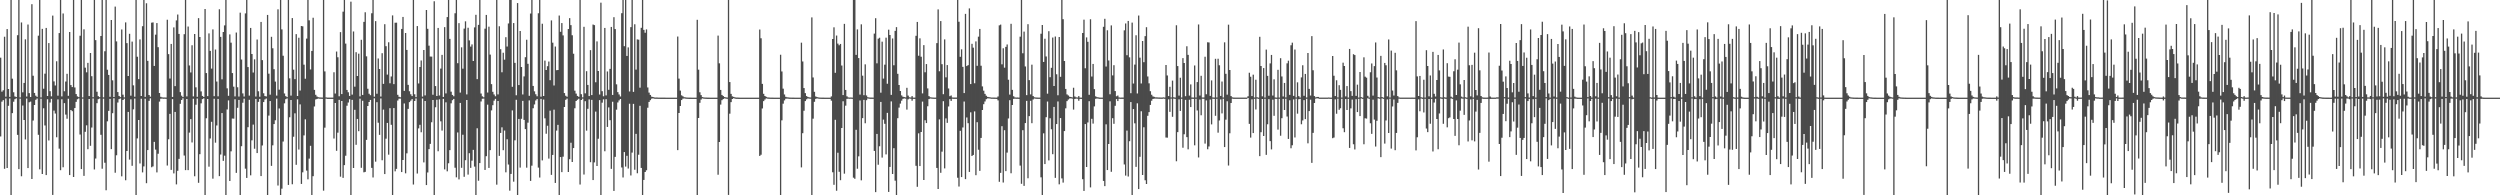 <?xml version="1.0" encoding="UTF-8"?>
<svg xmlns="http://www.w3.org/2000/svg" width="1920" height="150">
  <path d="M0 44.309h1v60.486H0zM1 70.423h1v7.652H1zM2 69.335h1v7.562H2zM3 28.191h1v101.445H3zM4 74.235h1v1.389H4zM5 22.313h1v106.726H5zM6 68.368h1v12.890H6zM7 74.371h1v1.265H7zM8 0.000h1v150.000H8zM9 60.408h1v26.497H9zM10 70.863h1v7.251H10zM11 74.074h1v2.100H11zM12 74.545h1v1.000H12zM13 27.010h1v76.590H13zM14 0.000h1v129.884H14zM15 74.780h1v1.000H15zM16 17.235h1v118.154H16zM17 70.891h1v10.137H17zM18 63.713h1v28.457H18zM19 30.198h1v76.925H19zM20 74.148h1v1.536H20zM21 18.846h1v110.204H21zM22 71.507h1v7.040H22zM23 74.473h1v3.554H23zM24 3.212h1v134.253H24zM25 58.168h1v34.389H25zM26 71.380h1v9.246H26zM27 73.485h1v3.185H27zM28 74.384h1v1.281H28zM29 27.381h1v76.139H29zM30 0.000h1v130.027H30zM31 74.820h1v1.000H31zM32 22.180h1v111.456H32zM33 68.125h1v15.032H33zM34 56.561h1v39.805H34zM35 21.476h1v112.953H35zM36 73.741h1v2.491H36zM37 33.078h1v74.822H37zM38 70.058h1v8.712H38zM39 73.967h1v1.939H39zM40 11.965h1v137.733H40zM41 62.503h1v22.430H41zM42 65.612h1v21.591H42zM43 47.063h1v58.332H43zM44 73.471h1v2.893H44zM45 25.405h1v88.768H45zM46 0.000h1v130.732H46zM47 74.017h1v2.209H47zM48 10.366h1v118.076H48zM49 70.093h1v9.127H49zM50 62.639h1v25.362H50zM51 56.661h1v34.523H51zM52 73.561h1v2.254H52zM53 24.552h1v109.888H53zM54 65.356h1v19.147H54zM55 66.844h1v18.541H55zM56 0.000h1v135.926H56zM57 67.150h1v15.820H57zM58 72.251h1v5.959H58zM59 74.027h1v2.194H59zM60 74.588h1v1.000H60zM61 27.426h1v75.912H61zM62 0.000h1v129.835H62zM63 74.792h1v1.000H63zM64 22.503h1v112.580H64zM65 51.983h1v49.218H65zM66 55.555h1v40.683H66zM67 48.283h1v66.295H67zM68 73.758h1v2.250H68zM69 40.707h1v71.288H69zM70 58.496h1v39.454H70zM71 74.637h1v1.000H71zM72 0.000h1v130.127H72zM73 30.824h1v90.939H73zM74 70.452h1v8.811H74zM75 73.866h1v2.330H75zM76 74.606h1v1.045H76zM77 27.643h1v75.888H77zM78 0.000h1v129.608H78zM79 74.753h1v1.000H79zM80 39.374h1v85.625H80zM81 0.000h1v146.102H81zM82 53.540h1v39.640H82zM83 57.573h1v27.569H83zM84 74.331h1v1.596H84zM85 15.362h1v99.168H85zM86 61.700h1v25.248H86zM87 74.492h1v1.000H87zM88 5.069h1v127.582H88zM89 31.818h1v87.448H89zM90 70.686h1v8.051H90zM91 73.668h1v2.459H91zM92 74.612h1v1.000H92zM93 22.608h1v112.816H93zM94 72.687h1v4.109H94zM95 74.779h1v1.000H95zM96 17.183h1v121.248H96zM97 33.128h1v82.837H97zM98 58.362h1v27.601H98zM99 25.978h1v96.573H99zM100 73.493h1v2.795H100zM101 31.970h1v95.381H101zM102 65.541h1v18.417H102zM103 74.304h1v1.386H103zM104 0.000h1v150.000H104zM105 43.551h1v62.727H105zM106 60.771h1v31.368H106zM107 30.244h1v95.281H107zM108 73.728h1v2.119H108zM109 20.131h1v112.267H109zM110 0.000h1v127.818H110zM111 74.383h1v1.467H111zM112 2.507h1v138.193H112zM113 46.767h1v68.464H113zM114 72.957h1v4.495H114zM115 74.240h1v1.298H115zM116 17.392h1v111.087H116zM117 17.181h1v110.636H117zM118 50.625h1v58.348H118zM119 26.646h1v88.236H119zM120 17.704h1v114.697H120zM121 36.247h1v81.837H121zM122 71.438h1v6.582H122zM123 74.324h1v1.489H123zM124 74.739h1v1.000H124zM125 74.865h1v1.000H125zM126 74.839h1v1.000H126zM127 74.906h1v1.000H127zM128 15.136h1v111.994H128zM129 41.570h1v65.411H129zM130 60.298h1v27.165H130zM131 33.718h1v96.761H131zM132 74.427h1v1.720H132zM133 21.036h1v112.156H133zM134 66.170h1v19.771H134zM135 15.678h1v125.943H135zM136 11.156h1v120.006H136zM137 26.051h1v95.972H137zM138 70.766h1v8.939H138zM139 73.494h1v3.328H139zM140 74.524h1v1.000H140zM141 26.276h1v93.192H141zM142 0.000h1v130.659H142zM143 74.018h1v2.035H143zM144 20.373h1v110.308H144zM145 50.301h1v51.518H145zM146 55.660h1v35.835H146zM147 34.759h1v74.679H147zM148 74.033h1v1.817H148zM149 26.113h1v109.236H149zM150 67.070h1v13.372H150zM151 74.353h1v1.333H151zM152 13.915h1v126.466H152zM153 28.405h1v90.045H153zM154 70.180h1v9.169H154zM155 73.698h1v2.445H155zM156 74.429h1v1.091H156zM157 6.893h1v143.107H157zM158 56.104h1v34.747H158zM159 73.841h1v2.200H159zM160 25.646h1v102.351H160zM161 39.082h1v67.256H161zM162 52.707h1v40.839H162zM163 22.593h1v114.625H163zM164 73.856h1v1.985H164zM165 38.035h1v71.515H165zM166 62.626h1v33.714H166zM167 74.001h1v1.976H167zM168 7.128h1v128.161H168zM169 28.334h1v90.344H169zM170 60.914h1v25.945H170zM171 24.565h1v98.995H171zM172 19.482h1v100.053H172zM173 0.000h1v150.000H173zM174 67.828h1v16.247H174zM175 73.597h1v3.506H175zM176 26.438h1v112.592H176zM177 32.793h1v83.446H177zM178 56.126h1v34.881H178zM179 66.558h1v24.586H179zM180 74.037h1v2.176H180zM181 24.979h1v107.774H181zM182 67.013h1v15.782H182zM183 74.140h1v2.601H183zM184 9.744h1v140.256H184zM185 45.747h1v66.531H185zM186 71.747h1v7.149H186zM187 74.163h1v1.616H187zM188 10.272h1v119.272H188zM189 0.000h1v136.671H189zM190 51.521h1v46.147H190zM191 73.447h1v3.181H191zM192 21.462h1v113.188H192zM193 41.449h1v66.335H193zM194 55.709h1v39.987H194zM195 45.585h1v68.649H195zM196 74.160h1v1.813H196zM197 30.381h1v87.150H197zM198 70.096h1v8.157H198zM199 74.317h1v1.662H199zM200 16.835h1v118.389H200zM201 46.186h1v65.555H201zM202 71.607h1v6.770H202zM203 73.756h1v2.652H203zM204 74.109h1v1.553H204zM205 11.475h1v138.525H205zM206 56.578h1v32.229H206zM207 72.689h1v4.934H207zM208 28.257h1v99.143H208zM209 37.043h1v74.578H209zM210 53.143h1v42.159H210zM211 62.695h1v29.666H211zM212 73.437h1v2.294H212zM213 7.184h1v135.301H213zM214 68.850h1v14.468H214zM215 0.000h1v150.000H215zM216 22.594h1v122.326H216zM217 42.791h1v65.932H217zM218 71.766h1v7.580H218zM219 73.851h1v2.351H219zM220 74.595h1v1.000H220zM221 0.000h1v142.006H221zM222 60.149h1v29.914H222zM223 73.429h1v3.367H223zM224 13.880h1v127.658H224zM225 53.493h1v51.503H225zM226 60.790h1v26.254H226zM227 26.199h1v100.385H227zM228 73.707h1v2.588H228zM229 28.982h1v85.840H229zM230 69.555h1v10.602H230zM231 19.953h1v121.301H231zM232 20.209h1v112.134H232zM233 49.659h1v54.326H233zM234 60.446h1v31.178H234zM235 29.624h1v101.410H235zM236 0.000h1v137.712H236zM237 15.629h1v106.160H237zM238 53.337h1v58.638H238zM239 39.109h1v110.891H239zM240 13.620h1v121.677H240zM241 69.043h1v12.711H241zM242 72.807h1v3.562H242zM243 74.112h1v1.891H243zM244 74.666h1v1.000H244zM245 74.805h1v1.000H245zM246 74.870h1v1.000H246zM247 74.911h1v1.000H247zM248 0.000h1v146.442H248zM249 54.826h1v43.225H249zM250 74.795h1v1.000H250zM251 74.969h1v1.000H251zM252 74.980h1v1.000H252zM253 74.974h1v1.000H253zM254 74.973h1v1.000H254zM255 74.975h1v1.000H255zM256 55.513h1v50.863H256zM257 71.848h1v7.256H257zM258 39.580h1v76.235H258zM259 43.967h1v57.905H259zM260 73.940h1v2.768H260zM261 24.694h1v110.987H261zM262 72.246h1v5.335H262zM263 8.965h1v127.625H263zM264 0.000h1v126.843H264zM265 33.511h1v86.108H265zM266 69.052h1v12.163H266zM267 70.876h1v7.860H267zM268 73.661h1v2.548H268zM269 1.303h1v148.697H269zM270 72.664h1v4.059H270zM271 24.189h1v104.848H271zM272 66.576h1v17.740H272zM273 40.066h1v71.154H273zM274 58.364h1v32.952H274zM275 41.200h1v59.555H275zM276 74.037h1v1.748H276zM277 30.546h1v98.335H277zM278 72.910h1v4.449H278zM279 16.808h1v115.535H279zM280 9.425h1v122.564H280zM281 43.251h1v64.153H281zM282 68.168h1v13.263H282zM283 71.980h1v6.339H283zM284 73.130h1v3.643H284zM285 10.206h1v118.732H285zM286 0.000h1v136.285H286zM287 74.221h1v1.285H287zM288 16.211h1v107.959H288zM289 71.988h1v6.493H289zM290 44.882h1v49.393H290zM291 52.985h1v50.599H291zM292 74.125h1v1.517H292zM293 40.881h1v82.179H293zM294 64.420h1v19.736H294zM295 18.595h1v115.088H295zM296 35.493h1v70.995H296zM297 57.310h1v37.122H297zM298 32.474h1v86.294H298zM299 63.943h1v19.170H299zM300 58.739h1v37.113H300zM301 11.822h1v138.178H301zM302 64.598h1v18.420H302zM303 17.477h1v114.081H303zM304 17.410h1v112.281H304zM305 72.803h1v4.394H305zM306 74.331h1v1.440H306zM307 74.721h1v1.000H307zM308 22.233h1v109.904H308zM309 12.992h1v109.872H309zM310 69.790h1v9.675H310zM311 25.345h1v107.788H311zM312 38.359h1v79.389H312zM313 65.160h1v18.447H313zM314 70.107h1v8.327H314zM315 72.403h1v4.891H315zM316 73.799h1v2.345H316zM317 0.000h1v141.702H317zM318 72.409h1v5.158H318zM319 74.618h1v1.000H319zM320 20.018h1v113.278H320zM321 64.106h1v34.512H321zM322 51.441h1v44.425H322zM323 46.413h1v55.163H323zM324 74.175h1v1.427H324zM325 38.383h1v86.345H325zM326 73.287h1v4.305H326zM327 7.669h1v134.452H327zM328 22.097h1v110.334H328zM329 35.054h1v79.477H329zM330 43.413h1v67.100H330zM331 43.448h1v50.461H331zM332 72.753h1v4.047H332zM333 0.949h1v149.051H333zM334 66.103h1v16.278H334zM335 73.734h1v2.839H335zM336 21.439h1v94.720H336zM337 73.326h1v2.964H337zM338 52.674h1v40.521H338zM339 42.145h1v58.149H339zM340 74.463h1v1.491H340zM341 20.829h1v109.288H341zM342 71.740h1v6.861H342zM343 13.129h1v118.463H343zM344 0.000h1v125.370H344zM345 29.850h1v85.447H345zM346 70.421h1v8.926H346zM347 72.907h1v4.026H347zM348 73.950h1v2.031H348zM349 10.173h1v118.632H349zM350 0.000h1v136.212H350zM351 48.557h1v53.198H351zM352 17.785h1v120.005H352zM353 71.117h1v7.952H353zM354 36.359h1v92.522H354zM355 52.762h1v50.737H355zM356 21.961h1v113.798H356zM357 16.386h1v106.649H357zM358 72.473h1v4.309H358zM359 21.305h1v112.789H359zM360 31.035h1v86.622H360zM361 35.778h1v93.145H361zM362 34.118h1v89.275H362zM363 46.851h1v68.231H363zM364 21.058h1v106.890H364zM365 11.354h1v138.646H365zM366 60.774h1v37.714H366zM367 19.107h1v119.700H367zM368 0.000h1v125.223H368zM369 71.843h1v6.099H369zM370 73.975h1v1.836H370zM371 74.701h1v1.000H371zM372 22.017h1v108.513H372zM373 11.454h1v108.497H373zM374 71.039h1v9.340H374zM375 20.472h1v108.524H375zM376 41.956h1v73.324H376zM377 64.634h1v20.153H377zM378 70.493h1v10.306H378zM379 72.570h1v4.748H379zM380 73.941h1v1.988H380zM381 0.000h1v141.841H381zM382 72.486h1v5.093H382zM383 20.187h1v99.505H383zM384 37.777h1v64.332H384zM385 55.509h1v42.265H385zM386 40.512h1v74.816H386zM387 45.821h1v54.433H387zM388 28.574h1v103.753H388zM389 35.715h1v71.261H389zM390 18.038h1v108.307H390zM391 0.000h1v146.458H391zM392 0.000h1v133.590H392zM393 66.670h1v18.118H393zM394 17.714h1v121.786H394zM395 48.270h1v59.523H395zM396 73.147h1v3.496H396zM397 2.367h1v147.633H397zM398 65.326h1v26.017H398zM399 23.797h1v104.943H399zM400 51.479h1v39.753H400zM401 72.539h1v4.945H401zM402 58.672h1v33.422H402zM403 43.931h1v55.252H403zM404 30.498h1v98.294H404zM405 49.001h1v45.185H405zM406 73.582h1v3.502H406zM407 10.399h1v128.533H407zM408 0.000h1v127.256H408zM409 66.005h1v17.134H409zM410 70.137h1v10.098H410zM411 72.419h1v4.753H411zM412 73.924h1v2.144H412zM413 10.170h1v118.568H413zM414 0.000h1v136.326H414zM415 74.227h1v1.680H415zM416 18.211h1v104.960H416zM417 73.741h1v2.692H417zM418 46.533h1v44.353H418zM419 53.744h1v48.973H419zM420 50.834h1v45.728H420zM421 47.280h1v74.517H421zM422 61.598h1v23.385H422zM423 15.674h1v118.624H423zM424 32.753h1v86.260H424zM425 65.630h1v18.577H425zM426 35.736h1v104.741H426zM427 53.938h1v46.388H427zM428 53.780h1v42.123H428zM429 11.911h1v138.089H429zM430 24.444h1v96.195H430zM431 17.711h1v114.483H431zM432 27.198h1v93.107H432zM433 71.460h1v10.700H433zM434 73.525h1v3.098H434zM435 74.301h1v1.418H435zM436 22.278h1v109.824H436zM437 13.919h1v108.347H437zM438 19.321h1v90.289H438zM439 27.107h1v97.285H439zM440 41.251h1v72.454H440zM441 69.613h1v13.527H441zM442 71.905h1v5.642H442zM443 73.688h1v2.938H443zM444 74.363h1v1.474H444zM445 0.000h1v141.705H445zM446 72.329h1v4.485H446zM447 74.758h1v1.000H447zM448 20.596h1v113.461H448zM449 71.680h1v6.040H449zM450 54.695h1v45.632H450zM451 65.244h1v18.330H451zM452 73.794h1v2.524H452zM453 38.511h1v86.066H453zM454 73.003h1v3.720H454zM455 18.817h1v119.469H455zM456 19.301h1v105.424H456zM457 63.159h1v22.543H457zM458 31.798h1v95.671H458zM459 54.537h1v52.001H459zM460 72.580h1v4.331H460zM461 2.035h1v147.965H461zM462 70.043h1v8.793H462zM463 73.910h1v2.382H463zM464 21.476h1v94.702H464zM465 73.277h1v2.918H465zM466 54.862h1v42.599H466zM467 68.970h1v13.522H467zM468 52.865h1v39.432H468zM469 20.670h1v109.025H469zM470 72.928h1v5.213H470zM471 13.212h1v133.437H471zM472 22.317h1v98.148H472zM473 64.791h1v19.440H473zM474 70.782h1v7.912H474zM475 72.566h1v4.544H475zM476 74.071h1v1.958H476zM477 10.146h1v118.447H477zM478 0.000h1v136.286H478zM479 35.472h1v81.300H479zM480 0.000h1v127.925H480zM481 42.934h1v76.729H481zM482 36.409h1v93.002H482zM483 70.269h1v9.378H483zM484 20.820h1v113.927H484zM485 0.000h1v117.207H485zM486 70.571h1v9.177H486zM487 18.613h1v111.747H487zM488 53.453h1v49.345H488zM489 30.261h1v102.790H489zM490 30.466h1v88.376H490zM491 67.334h1v13.937H491zM492 21.372h1v107.585H492zM493 0.000h1v149.807H493zM494 22.915h1v115.262H494zM495 25.164h1v106.930H495zM496 22.599h1v108.185H496zM497 67.194h1v15.534H497zM498 71.108h1v7.184H498zM499 72.909h1v4.053H499zM500 74.258h1v1.519H500zM501 74.515h1v1.000H501zM502 74.814h1v1.000H502zM503 74.884h1v1.000H503zM504 74.867h1v1.000H504zM505 74.936h1v1.000H505zM506 74.951h1v1.000H506zM507 74.971h1v1.000H507zM508 74.973h1v1.000H508zM509 74.977h1v1.000H509zM510 74.980h1v1.000H510zM511 74.985h1v1.000H511zM512 74.987h1v1.000H512zM513 74.990h1v1.000H513zM514 74.994h1v1.000H514zM515 74.995h1v1.000H515zM516 74.994h1v1.000H516zM517 74.997h1v1.000H517zM518 74.996h1v1.000H518zM519 74.999h1v1.000H519zM520 28.050h1v87.253H520zM521 60.343h1v26.422H521zM522 69.562h1v11.822H522zM523 73.197h1v3.655H523zM524 73.946h1v1.812H524zM525 74.633h1v1.000H525zM526 74.770h1v1.000H526zM527 74.904h1v1.000H527zM528 74.939h1v1.000H528zM529 74.963h1v1.000H529zM530 74.981h1v1.000H530zM531 74.986h1v1.000H531zM532 74.993h1v1.000H532zM533 74.992h1v1.000H533zM534 74.998h1v1.000H534zM535 15.213h1v134.787H535zM536 53.508h1v37.103H536zM537 70.881h1v8.084H537zM538 73.062h1v3.370H538zM539 74.549h1v1.000H539zM540 74.778h1v1.000H540zM541 74.895h1v1.000H541zM542 74.930h1v1.000H542zM543 74.971h1v1.000H543zM544 74.981h1v1.000H544zM545 74.993h1v1.000H545zM546 74.993h1v1.000H546zM547 74.993h1v1.000H547zM548 74.999h1v1.000H548zM549 74.999h1v1.000H549zM550 74.999h1v1.000H550zM551 27.335h1v106.848H551zM552 48.631h1v60.420H552zM553 69.049h1v11.290H553zM554 72.917h1v4.021H554zM555 73.789h1v2.277H555zM556 74.556h1v1.000H556zM557 74.731h1v1.000H557zM558 74.905h1v1.000H558zM559 0.000h1v149.686H559zM560 63.020h1v24.273H560zM561 72.077h1v6.362H561zM562 73.970h1v2.070H562zM563 74.415h1v1.000H563zM564 74.770h1v1.000H564zM565 74.910h1v1.000H565zM566 74.927h1v1.000H566zM567 74.963h1v1.000H567zM568 74.986h1v1.000H568zM569 74.987h1v1.000H569zM570 74.993h1v1.000H570zM571 74.992h1v1.000H571zM572 74.998h1v1.000H572zM573 74.999h1v1.000H573zM574 74.999h1v1.000H574zM575 74.999h1v1.000H575zM576 74.999h1v1.000H576zM577 74.998h1v1.000H577zM578 74.999h1v1.000H578zM579 74.999h1v1.000H579zM580 74.999h1v1.000H580zM581 74.999h1v1.000H581zM582 75.000h1v1.000H582zM583 22.696h1v97.055H583zM584 29.400h1v89.459H584zM585 64.387h1v18.891H585zM586 72.025h1v5.629H586zM587 73.740h1v2.719H587zM588 74.368h1v1.179H588zM589 74.783h1v1.000H589zM590 74.877h1v1.000H590zM591 74.934h1v1.000H591zM592 74.956h1v1.000H592zM593 74.979h1v1.000H593zM594 74.986h1v1.000H594zM595 74.992h1v1.000H595zM596 74.992h1v1.000H596zM597 74.992h1v1.000H597zM598 74.999h1v1.000H598zM599 42.026h1v107.954H599zM600 54.878h1v37.513H600zM601 68.106h1v11.529H601zM602 72.524h1v4.605H602zM603 74.329h1v1.481H603zM604 74.708h1v1.000H604zM605 74.807h1v1.000H605zM606 74.925h1v1.000H606zM607 74.952h1v1.000H607zM608 74.978h1v1.000H608zM609 74.981h1v1.000H609zM610 74.986h1v1.000H610zM611 74.992h1v1.000H611zM612 74.998h1v1.000H612zM613 74.998h1v1.000H613zM614 74.998h1v1.000H614zM615 32.778h1v95.792H615zM616 47.200h1v55.081H616zM617 67.643h1v17.393H617zM618 71.534h1v6.105H618zM619 73.773h1v2.516H619zM620 74.436h1v1.136H620zM621 74.765h1v1.000H621zM622 74.849h1v1.000H622zM623 13.359h1v136.641H623zM624 59.486h1v31.661H624zM625 70.478h1v7.728H625zM626 74.091h1v1.819H626zM627 74.561h1v1.000H627zM628 74.777h1v1.000H628zM629 74.884h1v1.000H629zM630 74.942h1v1.000H630zM631 74.974h1v1.000H631zM632 74.980h1v1.000H632zM633 74.992h1v1.000H633zM634 74.992h1v1.000H634zM635 74.998h1v1.000H635zM636 74.998h1v1.000H636zM637 74.999h1v1.000H637zM638 74.025h1v3.305H638zM639 29.950h1v102.327H639zM640 20.993h1v120.909H640zM641 55.909h1v36.090H641zM642 27.313h1v119.196H642zM643 33.467h1v83.854H643zM644 34.778h1v97.169H644zM645 33.733h1v104.663H645zM646 50.336h1v47.974H646zM647 72.991h1v4.773H647zM648 18.325h1v115.037H648zM649 69.071h1v12.078H649zM650 73.991h1v1.929H650zM651 74.789h1v1.000H651zM652 74.882h1v1.000H652zM653 74.847h1v1.000H653zM654 74.938h1v1.000H654zM655 0.000h1v136.447H655zM656 0.000h1v137.341H656zM657 42.119h1v57.560H657zM658 22.602h1v106.998H658zM659 44.611h1v75.441H659zM660 72.663h1v4.509H660zM661 18.676h1v119.826H661zM662 58.121h1v32.581H662zM663 73.091h1v3.620H663zM664 49.397h1v45.249H664zM665 73.293h1v3.659H665zM666 74.625h1v1.000H666zM667 74.852h1v1.000H667zM668 74.917h1v1.000H668zM669 74.932h1v1.000H669zM670 74.950h1v1.000H670zM671 25.818h1v90.117H671zM672 13.961h1v133.613H672zM673 48.659h1v54.224H673zM674 29.693h1v96.823H674zM675 28.986h1v83.340H675zM676 71.152h1v7.135H676zM677 32.013h1v89.032H677zM678 60.360h1v31.509H678zM679 49.663h1v45.393H679zM680 28.941h1v89.643H680zM681 64.318h1v22.340H681zM682 22.772h1v124.647H682zM683 26.905h1v101.281H683zM684 72.869h1v5.005H684zM685 29.535h1v104.072H685zM686 50.127h1v63.711H686zM687 23.691h1v115.056H687zM688 20.830h1v129.170H688zM689 56.669h1v34.122H689zM690 65.273h1v17.357H690zM691 69.898h1v9.667H691zM692 73.246h1v4.045H692zM693 74.273h1v1.590H693zM694 74.564h1v1.000H694zM695 74.763h1v1.000H695zM696 67.415h1v16.746H696zM697 73.432h1v2.871H697zM698 74.686h1v1.000H698zM699 74.842h1v1.000H699zM700 73.765h1v3.574H700zM701 74.949h1v1.000H701zM702 74.956h1v1.000H702zM703 27.476h1v99.852H703zM704 16.835h1v126.638H704zM705 42.819h1v59.555H705zM706 29.415h1v98.117H706zM707 43.562h1v57.819H707zM708 71.749h1v6.283H708zM709 34.685h1v103.579H709zM710 55.485h1v36.882H710zM711 49.186h1v45.319H711zM712 67.899h1v13.736H712zM713 73.811h1v2.254H713zM714 74.679h1v1.000H714zM715 74.790h1v1.000H715zM716 74.902h1v1.000H716zM717 74.934h1v1.000H717zM718 74.938h1v1.000H718zM719 33.113h1v95.875H719zM720 7.214h1v137.923H720zM721 54.711h1v36.978H721zM722 16.193h1v116.499H722zM723 49.292h1v67.163H723zM724 72.323h1v5.384H724zM725 30.258h1v99.053H725zM726 59.416h1v31.531H726zM727 49.947h1v44.437H727zM728 67.953h1v13.815H728zM729 73.893h1v2.246H729zM730 73.325h1v4.206H730zM731 74.849h1v1.000H731zM732 74.917h1v1.000H732zM733 74.931h1v1.000H733zM734 74.924h1v1.000H734zM735 0.000h1v136.516H735zM736 16.689h1v126.556H736zM737 43.621h1v56.818H737zM738 37.905h1v98.062H738zM739 51.375h1v46.518H739zM740 71.478h1v6.517H740zM741 10.662h1v126.888H741zM742 50.729h1v39.499H742zM743 50.010h1v44.616H743zM744 6.475h1v125.577H744zM745 64.580h1v21.692H745zM746 33.656h1v86.151H746zM747 36.605h1v82.406H747zM748 63.929h1v21.616H748zM749 31.788h1v102.758H749zM750 50.551h1v43.309H750zM751 28.177h1v86.814H751zM752 22.241h1v108.980H752zM753 50.498h1v55.411H753zM754 66.344h1v18.152H754zM755 69.646h1v10.399H755zM756 72.087h1v5.858H756zM757 73.510h1v2.652H757zM758 74.369h1v1.197H758zM759 74.573h1v1.000H759zM760 74.750h1v1.000H760zM761 74.879h1v1.000H761zM762 74.894h1v1.000H762zM763 74.916h1v1.000H763zM764 74.953h1v1.000H764zM765 74.965h1v1.000H765zM766 74.090h1v3.034H766zM767 19.443h1v120.193H767zM768 18.875h1v113.908H768zM769 49.382h1v47.548H769zM770 37.080h1v103.108H770zM771 51.964h1v48.050H771zM772 35.969h1v95.485H772zM773 34.160h1v83.029H773zM774 61.223h1v29.749H774zM775 72.634h1v4.323H775zM776 18.297h1v114.763H776zM777 69.032h1v11.591H777zM778 73.939h1v1.985H778zM779 74.788h1v1.000H779zM780 74.881h1v1.000H780zM781 74.863h1v1.000H781zM782 74.940h1v1.000H782zM783 28.146h1v99.023H783zM784 0.000h1v141.155H784zM785 40.900h1v59.098H785zM786 24.252h1v118.513H786zM787 51.070h1v43.469H787zM788 73.048h1v4.397H788zM789 18.591h1v118.342H789zM790 61.550h1v27.626H790zM791 72.487h1v4.923H791zM792 49.647h1v44.984H792zM793 73.772h1v2.601H793zM794 74.697h1v1.000H794zM795 74.853h1v1.000H795zM796 74.918h1v1.000H796zM797 74.936h1v1.000H797zM798 74.950h1v1.000H798zM799 25.919h1v110.294H799zM800 19.186h1v130.814H800zM801 47.540h1v54.865H801zM802 29.749h1v96.268H802zM803 43.382h1v46.623H803zM804 71.924h1v6.042H804zM805 23.952h1v99.235H805zM806 59.295h1v31.530H806zM807 52.090h1v47.184H807zM808 28.808h1v89.638H808zM809 66.032h1v16.075H809zM810 28.064h1v108.515H810zM811 57.040h1v38.243H811zM812 73.180h1v4.765H812zM813 28.401h1v113.149H813zM814 58.963h1v31.706H814zM815 0.000h1v136.990H815zM816 14.750h1v125.487H816zM817 46.836h1v53.813H817zM818 68.294h1v14.903H818zM819 72.489h1v5.157H819zM820 73.320h1v3.101H820zM821 74.302h1v1.314H821zM822 74.507h1v1.000H822zM823 74.786h1v1.000H823zM824 67.383h1v16.781H824zM825 74.103h1v1.861H825zM826 74.732h1v1.000H826zM827 74.847h1v1.000H827zM828 73.803h1v3.571H828zM829 74.953h1v1.000H829zM830 74.957h1v1.000H830zM831 25.333h1v112.271H831zM832 15.096h1v131.544H832zM833 52.448h1v42.857H833zM834 28.738h1v99.495H834zM835 32.081h1v61.974H835zM836 72.809h1v4.926H836zM837 14.813h1v129.087H837zM838 58.796h1v32.430H838zM839 49.122h1v45.807H839zM840 68.470h1v13.251H840zM841 74.007h1v1.892H841zM842 74.612h1v1.000H842zM843 74.760h1v1.000H843zM844 74.912h1v1.000H844zM845 74.933h1v1.000H845zM846 74.949h1v1.000H846zM847 20.567h1v118.401H847zM848 14.439h1v128.527H848zM849 51.109h1v44.369H849zM850 23.232h1v107.366H850zM851 46.443h1v64.136H851zM852 72.390h1v5.440H852zM853 19.507h1v112.441H853zM854 57.890h1v32.889H854zM855 50.069h1v44.993H855zM856 69.953h1v11.299H856zM857 73.936h1v2.140H857zM858 73.373h1v4.221H858zM859 74.809h1v1.000H859zM860 74.937h1v1.000H860zM861 74.932h1v1.000H861zM862 74.924h1v1.000H862zM863 23.294h1v103.007H863zM864 18.026h1v116.860H864zM865 42.403h1v57.898H865zM866 16.086h1v119.479H866zM867 44.054h1v64.375H867zM868 71.601h1v6.810H868zM869 17.359h1v132.493H869zM870 64.141h1v19.647H870zM871 49.613h1v45.088H871zM872 27.102h1v101.069H872zM873 71.768h1v7.580H873zM874 11.928h1v133.269H874zM875 44.307h1v76.113H875zM876 64.101h1v21.371H876zM877 31.494h1v102.888H877zM878 47.777h1v49.979H878zM879 27.774h1v110.687H879zM880 20.866h1v120.428H880zM881 58.738h1v30.179H881zM882 63.997h1v22.109H882zM883 70.053h1v10.556H883zM884 72.732h1v4.616H884zM885 74.019h1v1.947H885zM886 74.416h1v1.380H886zM887 74.727h1v1.000H887zM888 74.763h1v1.000H888zM889 74.841h1v1.000H889zM890 74.855h1v1.000H890zM891 74.891h1v1.000H891zM892 74.916h1v1.000H892zM893 74.726h1v1.000H893zM894 74.898h1v1.000H894zM895 49.910h1v55.695H895zM896 57.943h1v47.805H896zM897 73.767h1v2.513H897zM898 66.651h1v19.273H898zM899 74.799h1v1.000H899zM900 61.907h1v27.771H900zM901 74.725h1v1.000H901zM902 74.924h1v1.000H902zM903 19.425h1v104.444H903zM904 50.754h1v50.716H904zM905 73.415h1v2.878H905zM906 59.693h1v25.520H906zM907 74.871h1v1.000H907zM908 44.637h1v68.804H908zM909 48.360h1v54.774H909zM910 73.874h1v2.804H910zM911 35.510h1v69.814H911zM912 42.163h1v72.503H912zM913 73.414h1v3.161H913zM914 64.831h1v17.393H914zM915 74.860h1v1.000H915zM916 74.928h1v1.000H916zM917 50.261h1v61.361H917zM918 74.877h1v1.000H918zM919 63.018h1v21.844H919zM920 18.771h1v102.173H920zM921 73.387h1v3.046H921zM922 58.209h1v30.324H922zM923 74.838h1v1.000H923zM924 74.858h1v1.000H924zM925 43.552h1v66.734H925zM926 72.391h1v4.740H926zM927 32.438h1v82.204H927zM928 32.592h1v79.893H928zM929 73.649h1v2.793H929zM930 61.769h1v33.764H930zM931 74.819h1v1.000H931zM932 74.931h1v1.000H932zM933 45.157h1v43.795H933zM934 74.867h1v1.000H934zM935 45.118h1v56.772H935zM936 50.120h1v42.389H936zM937 73.663h1v2.672H937zM938 62.640h1v24.444H938zM939 74.840h1v1.000H939zM940 32.515h1v80.411H940zM941 56.667h1v35.251H941zM942 72.724h1v5.059H942zM943 18.948h1v108.164H943zM944 53.757h1v48.601H944zM945 73.766h1v5.326H945zM946 74.771h1v1.000H946zM947 74.924h1v1.000H947zM948 74.950h1v1.000H948zM949 74.949h1v1.000H949zM950 74.947h1v1.000H950zM951 74.943h1v1.000H951zM952 74.941h1v1.000H952zM953 74.953h1v1.000H953zM954 74.946h1v1.000H954zM955 74.950h1v1.000H955zM956 74.940h1v1.000H956zM957 74.945h1v1.000H957zM958 73.932h1v1.339H958zM959 55.875h1v39.256H959zM960 58.927h1v46.751H960zM961 73.766h1v2.536H961zM962 57.344h1v44.875H962zM963 74.878h1v1.000H963zM964 61.242h1v22.831H964zM965 74.699h1v1.000H965zM966 74.934h1v1.000H966zM967 28.279h1v91.654H967zM968 50.675h1v50.859H968zM969 74.001h1v2.038H969zM970 52.297h1v52.147H970zM971 74.880h1v1.000H971zM972 38.095h1v80.839H972zM973 58.262h1v37.180H973zM974 73.537h1v2.591H974zM975 48.705h1v59.706H975zM976 42.169h1v72.555H976zM977 73.379h1v3.161H977zM978 60.907h1v28.047H978zM979 74.873h1v1.000H979zM980 74.936h1v1.000H980zM981 53.590h1v45.961H981zM982 74.891h1v1.000H982zM983 44.684h1v59.539H983zM984 58.743h1v32.045H984zM985 74.099h1v1.854H985zM986 63.694h1v20.783H986zM987 74.805h1v1.000H987zM988 48.654h1v40.854H988zM989 46.589h1v60.106H989zM990 72.855h1v4.149H990zM991 34.772h1v79.088H991zM992 32.775h1v78.810H992zM993 73.610h1v2.739H993zM994 38.061h1v67.493H994zM995 74.801h1v1.000H995zM996 63.223h1v24.093H996zM997 73.850h1v2.372H997zM998 74.905h1v1.000H998zM999 59.437h1v36.015H999zM1000 50.147h1v42.363H1000zM1001 73.587h1v3.332H1001zM1002 56.800h1v34.710H1002zM1003 74.860h1v1.000H1003zM1004 40.698h1v69.359H1004zM1005 68.241h1v17.063H1005zM1006 73.354h1v3.202H1006zM1007 27.750h1v97.342H1007zM1008 53.989h1v48.044H1008zM1009 73.795h1v5.302H1009zM1010 74.769h1v1.000H1010zM1011 74.465h1v1.000H1011zM1012 74.442h1v1.211H1012zM1013 74.950h1v1.000H1013zM1014 74.948h1v1.000H1014zM1015 74.947h1v1.000H1015zM1016 74.949h1v1.000H1016zM1017 74.944h1v1.000H1017zM1018 74.944h1v1.000H1018zM1019 74.950h1v1.000H1019zM1020 74.846h1v1.000H1020zM1021 74.947h1v1.000H1021zM1022 74.954h1v1.000H1022zM1023 43.020h1v63.106H1023zM1024 58.188h1v47.442H1024zM1025 73.757h1v2.514H1025zM1026 61.656h1v25.701H1026zM1027 74.783h1v1.000H1027zM1028 65.427h1v18.880H1028zM1029 69.007h1v14.144H1029zM1030 74.903h1v1.000H1030zM1031 48.148h1v50.359H1031zM1032 50.680h1v50.874H1032zM1033 74.030h1v2.030H1033zM1034 66.082h1v18.388H1034zM1035 74.911h1v1.000H1035zM1036 37.587h1v76.039H1036zM1037 70.002h1v13.269H1037zM1038 73.613h1v2.861H1038zM1039 41.637h1v69.182H1039zM1040 42.287h1v72.488H1040zM1041 73.630h1v2.566H1041zM1042 65.036h1v21.032H1042zM1043 74.903h1v1.000H1043zM1044 55.273h1v33.871H1044zM1045 74.612h1v1.000H1045zM1046 74.938h1v1.000H1046zM1047 44.055h1v66.738H1047zM1048 58.857h1v31.959H1048zM1049 59.632h1v31.459H1049zM1050 73.555h1v1.925H1050zM1051 74.886h1v1.000H1051zM1052 55.510h1v39.137H1052zM1053 48.721h1v54.088H1053zM1054 73.405h1v3.155H1054zM1055 50.802h1v41.043H1055zM1056 32.623h1v79.923H1056zM1057 59.542h1v33.237H1057zM1058 74.553h1v1.000H1058zM1059 74.815h1v1.000H1059zM1060 42.904h1v77.759H1060zM1061 74.546h1v1.000H1061zM1062 74.934h1v1.000H1062zM1063 48.327h1v61.946H1063zM1064 50.143h1v42.352H1064zM1065 73.961h1v2.385H1065zM1066 30.293h1v71.859H1066zM1067 74.845h1v1.000H1067zM1068 38.849h1v75.256H1068zM1069 69.554h1v12.207H1069zM1070 73.389h1v3.059H1070zM1071 40.547h1v74.822H1071zM1072 54.014h1v48.068H1072zM1073 73.782h1v5.231H1073zM1074 74.781h1v1.000H1074zM1075 74.938h1v1.000H1075zM1076 74.946h1v1.000H1076zM1077 74.943h1v1.000H1077zM1078 74.949h1v1.000H1078zM1079 74.947h1v1.000H1079zM1080 74.947h1v1.000H1080zM1081 74.948h1v1.000H1081zM1082 74.943h1v1.000H1082zM1083 74.945h1v1.000H1083zM1084 74.926h1v1.000H1084zM1085 74.954h1v1.000H1085zM1086 74.953h1v1.000H1086zM1087 16.239h1v99.261H1087zM1088 58.662h1v46.770H1088zM1089 73.748h1v2.519H1089zM1090 58.296h1v27.137H1090zM1091 74.695h1v1.000H1091zM1092 74.920h1v1.000H1092zM1093 61.245h1v25.128H1093zM1094 74.900h1v1.000H1094zM1095 38.556h1v60.148H1095zM1096 50.666h1v50.826H1096zM1097 74.003h1v2.015H1097zM1098 57.946h1v37.062H1098zM1099 74.913h1v1.000H1099zM1100 39.848h1v76.493H1100zM1101 72.033h1v6.731H1101zM1102 74.141h1v1.731H1102zM1103 61.425h1v29.943H1103zM1104 42.212h1v72.444H1104zM1105 54.091h1v33.068H1105zM1106 74.675h1v1.000H1106zM1107 74.913h1v1.000H1107zM1108 37.979h1v57.116H1108zM1109 74.720h1v1.000H1109zM1110 74.918h1v1.000H1110zM1111 48.526h1v49.270H1111zM1112 58.851h1v31.911H1112zM1113 58.987h1v31.176H1113zM1114 74.225h1v1.391H1114zM1115 74.912h1v1.000H1115zM1116 54.708h1v36.708H1116zM1117 45.540h1v58.826H1117zM1118 72.956h1v4.152H1118zM1119 53.523h1v37.856H1119zM1120 32.738h1v78.851H1120zM1121 64.789h1v20.203H1121zM1122 74.173h1v1.495H1122zM1123 74.797h1v1.000H1123zM1124 61.425h1v26.774H1124zM1125 74.677h1v1.000H1125zM1126 74.942h1v1.000H1126zM1127 20.500h1v88.171H1127zM1128 50.143h1v42.390H1128zM1129 74.008h1v2.331H1129zM1130 49.806h1v57.981H1130zM1131 74.867h1v1.000H1131zM1132 40.474h1v68.113H1132zM1133 69.137h1v16.552H1133zM1134 73.245h1v3.441H1134zM1135 21.662h1v108.545H1135zM1136 54.019h1v48.032H1136zM1137 73.747h1v5.299H1137zM1138 74.773h1v1.000H1138zM1139 74.924h1v1.000H1139zM1140 74.947h1v1.000H1140zM1141 74.948h1v1.000H1141zM1142 74.910h1v1.000H1142zM1143 40.336h1v83.825H1143zM1144 74.157h1v1.821H1144zM1145 74.929h1v1.000H1145zM1146 74.948h1v1.000H1146zM1147 74.948h1v1.000H1147zM1148 74.945h1v1.000H1148zM1149 74.766h1v1.000H1149zM1150 74.755h1v1.000H1150zM1151 50.509h1v60.096H1151zM1152 18.426h1v116.771H1152zM1153 54.193h1v51.583H1153zM1154 62.721h1v24.756H1154zM1155 74.573h1v1.000H1155zM1156 58.697h1v34.372H1156zM1157 67.593h1v12.058H1157zM1158 74.906h1v1.000H1158zM1159 46.653h1v58.643H1159zM1160 49.146h1v51.781H1160zM1161 70.891h1v7.665H1161zM1162 63.737h1v29.614H1162zM1163 74.860h1v1.000H1163zM1164 33.035h1v85.878H1164zM1165 46.792h1v51.278H1165zM1166 70.470h1v9.790H1166zM1167 30.837h1v75.084H1167zM1168 18.533h1v116.565H1168zM1169 50.612h1v56.791H1169zM1170 40.289h1v65.622H1170zM1171 74.622h1v1.000H1171zM1172 44.331h1v77.820H1172zM1173 71.743h1v5.868H1173zM1174 74.928h1v1.000H1174zM1175 22.653h1v101.264H1175zM1176 49.893h1v44.753H1176zM1177 73.841h1v2.358H1177zM1178 57.363h1v32.612H1178zM1179 74.898h1v1.000H1179zM1180 45.538h1v63.355H1180zM1181 29.170h1v98.640H1181zM1182 68.978h1v13.855H1182zM1183 26.876h1v101.417H1183zM1184 16.714h1v117.749H1184zM1185 54.706h1v50.597H1185zM1186 63.735h1v31.354H1186zM1187 74.582h1v1.000H1187zM1188 26.223h1v95.814H1188zM1189 71.782h1v5.134H1189zM1190 74.926h1v1.000H1190zM1191 29.908h1v81.750H1191zM1192 48.870h1v44.870H1192zM1193 74.112h1v1.656H1193zM1194 47.233h1v51.736H1194zM1195 74.862h1v1.000H1195zM1196 33.807h1v80.065H1196zM1197 43.727h1v61.157H1197zM1198 70.396h1v9.194H1198zM1199 18.968h1v111.196H1199zM1200 24.104h1v124.107H1200zM1201 50.577h1v51.089H1201zM1202 30.193h1v84.997H1202zM1203 74.578h1v1.000H1203zM1204 74.933h1v1.000H1204zM1205 20.344h1v94.006H1205zM1206 74.868h1v1.000H1206zM1207 22.204h1v107.655H1207zM1208 68.259h1v14.992H1208zM1209 74.234h1v1.542H1209zM1210 74.821h1v1.000H1210zM1211 74.969h1v1.000H1211zM1212 74.994h1v1.000H1212zM1213 74.997h1v1.000H1213zM1214 74.998h1v1.000H1214zM1215 61.197h1v19.788H1215zM1216 18.865h1v115.405H1216zM1217 50.885h1v47.120H1217zM1218 62.663h1v25.827H1218zM1219 74.622h1v1.000H1219zM1220 58.602h1v34.570H1220zM1221 73.731h1v3.829H1221zM1222 74.905h1v1.000H1222zM1223 46.938h1v58.309H1223zM1224 52.395h1v47.048H1224zM1225 73.965h1v1.785H1225zM1226 63.705h1v29.593H1226zM1227 74.895h1v1.000H1227zM1228 32.945h1v86.049H1228zM1229 53.371h1v48.688H1229zM1230 71.614h1v7.341H1230zM1231 21.726h1v102.852H1231zM1232 23.808h1v110.657H1232zM1233 55.179h1v48.786H1233zM1234 39.505h1v67.777H1234zM1235 74.634h1v1.000H1235zM1236 44.291h1v77.945H1236zM1237 73.073h1v4.551H1237zM1238 74.932h1v1.000H1238zM1239 20.096h1v105.894H1239zM1240 59.591h1v30.007H1240zM1241 73.988h1v1.734H1241zM1242 57.227h1v32.555H1242zM1243 74.894h1v1.000H1243zM1244 45.491h1v63.442H1244zM1245 26.751h1v101.612H1245zM1246 66.346h1v14.114H1246zM1247 17.843h1v116.413H1247zM1248 25.491h1v100.059H1248zM1249 50.887h1v47.290H1249zM1250 63.949h1v31.981H1250zM1251 74.610h1v1.000H1251zM1252 26.218h1v95.879H1252zM1253 73.422h1v2.814H1253zM1254 74.921h1v1.000H1254zM1255 23.682h1v124.046H1255zM1256 32.547h1v78.236H1256zM1257 51.824h1v48.877H1257zM1258 24.683h1v104.050H1258zM1259 42.428h1v64.140H1259zM1260 33.275h1v79.622H1260zM1261 32.641h1v103.496H1261zM1262 56.986h1v43.720H1262zM1263 19.214h1v110.513H1263zM1264 39.299h1v70.540H1264zM1265 56.779h1v44.221H1265zM1266 29.812h1v85.714H1266zM1267 74.684h1v1.000H1267zM1268 74.932h1v1.000H1268zM1269 20.308h1v94.070H1269zM1270 74.866h1v1.000H1270zM1271 22.204h1v107.651H1271zM1272 72.980h1v4.251H1272zM1273 74.967h1v1.000H1273zM1274 74.998h1v1.000H1274zM1275 74.997h1v1.000H1275zM1276 74.998h1v1.000H1276zM1277 74.998h1v1.000H1277zM1278 74.997h1v1.000H1278zM1279 23.691h1v123.841H1279zM1280 31.285h1v79.981H1280zM1281 54.583h1v40.522H1281zM1282 63.285h1v25.500H1282zM1283 74.603h1v1.000H1283zM1284 58.579h1v34.598H1284zM1285 74.291h1v1.716H1285zM1286 74.904h1v1.000H1286zM1287 46.558h1v58.862H1287zM1288 49.076h1v51.896H1288zM1289 72.217h1v5.362H1289zM1290 63.706h1v29.718H1290zM1291 74.860h1v1.000H1291zM1292 32.924h1v86.104H1292zM1293 46.794h1v50.441H1293zM1294 72.121h1v6.224H1294zM1295 23.123h1v119.088H1295zM1296 33.526h1v81.654H1296zM1297 64.043h1v21.664H1297zM1298 38.934h1v67.961H1298zM1299 74.677h1v1.000H1299zM1300 44.273h1v77.971H1300zM1301 73.952h1v2.161H1301zM1302 74.928h1v1.000H1302zM1303 22.643h1v101.358H1303zM1304 60.205h1v30.854H1304zM1305 73.841h1v2.358H1305zM1306 57.336h1v32.672H1306zM1307 74.886h1v1.000H1307zM1308 45.488h1v63.456H1308zM1309 28.532h1v94.626H1309zM1310 68.899h1v10.283H1310zM1311 17.139h1v117.054H1311zM1312 29.999h1v82.663H1312zM1313 54.767h1v50.433H1313zM1314 63.701h1v31.285H1314zM1315 74.594h1v1.000H1315zM1316 26.219h1v95.881H1316zM1317 74.098h1v2.093H1317zM1318 74.930h1v1.000H1318zM1319 29.845h1v81.860H1319zM1320 48.864h1v44.879H1320zM1321 74.111h1v1.657H1321zM1322 47.201h1v51.800H1322zM1323 74.862h1v1.000H1323zM1324 33.752h1v80.164H1324zM1325 43.728h1v60.479H1325zM1326 70.613h1v9.898H1326zM1327 18.660h1v123.325H1327zM1328 33.662h1v81.191H1328zM1329 64.029h1v21.461H1329zM1330 29.828h1v85.218H1330zM1331 74.662h1v1.000H1331zM1332 74.941h1v1.000H1332zM1333 20.299h1v94.083H1333zM1334 74.866h1v1.000H1334zM1335 22.205h1v107.653H1335zM1336 68.258h1v14.996H1336zM1337 74.271h1v1.505H1337zM1338 74.822h1v1.000H1338zM1339 74.970h1v1.000H1339zM1340 74.995h1v1.000H1340zM1341 74.997h1v1.000H1341zM1342 74.998h1v1.000H1342zM1343 18.778h1v115.419H1343zM1344 32.975h1v84.051H1344zM1345 54.802h1v49.837H1345zM1346 62.590h1v25.110H1346zM1347 74.651h1v1.000H1347zM1348 58.592h1v34.590H1348zM1349 74.333h1v1.399H1349zM1350 74.905h1v1.000H1350zM1351 46.920h1v58.346H1351zM1352 52.393h1v47.053H1352zM1353 73.961h1v1.789H1353zM1354 63.699h1v29.612H1354zM1355 74.895h1v1.000H1355zM1356 32.923h1v86.100H1356zM1357 50.868h1v51.312H1357zM1358 71.470h1v6.604H1358zM1359 21.715h1v112.752H1359zM1360 36.126h1v78.936H1360zM1361 62.636h1v24.187H1361zM1362 40.191h1v65.886H1362zM1363 74.653h1v1.000H1363zM1364 44.266h1v77.984H1364zM1365 73.954h1v1.985H1365zM1366 74.928h1v1.000H1366zM1367 20.093h1v105.915H1367zM1368 59.590h1v30.008H1368zM1369 73.986h1v1.735H1369zM1370 57.217h1v32.570H1370zM1371 74.878h1v1.000H1371zM1372 45.479h1v63.467H1372zM1373 28.652h1v99.662H1373zM1374 71.423h1v8.318H1374zM1375 21.738h1v119.898H1375zM1376 19.485h1v99.971H1376zM1377 63.857h1v22.133H1377zM1378 63.185h1v31.986H1378zM1379 74.656h1v1.000H1379zM1380 26.216h1v95.891H1380zM1381 74.149h1v1.744H1381zM1382 74.926h1v1.000H1382zM1383 25.202h1v107.082H1383zM1384 34.342h1v76.963H1384zM1385 55.789h1v47.136H1385zM1386 25.599h1v115.593H1386zM1387 44.952h1v64.572H1387zM1388 34.265h1v79.880H1388zM1389 24.531h1v101.503H1389zM1390 58.777h1v37.995H1390zM1391 19.426h1v117.186H1391zM1392 34.834h1v73.995H1392zM1393 65.169h1v19.241H1393zM1394 29.806h1v85.273H1394zM1395 74.686h1v1.000H1395zM1396 74.932h1v1.000H1396zM1397 20.292h1v94.098H1397zM1398 74.867h1v1.000H1398zM1399 22.203h1v107.655H1399zM1400 73.261h1v3.796H1400zM1401 74.948h1v1.000H1401zM1402 74.996h1v1.000H1402zM1403 74.997h1v1.000H1403zM1404 74.997h1v1.000H1404zM1405 74.998h1v1.000H1405zM1406 74.998h1v1.000H1406zM1407 74.998h1v1.000H1407zM1408 74.999h1v1.000H1408zM1409 74.998h1v1.000H1409zM1410 75.000h1v1.000H1410zM1411 75.000h1v1.000H1411zM1412 75.000h1v1.000H1412zM1413 75.000h1v1.000H1413zM1414 75.000h1v1.000H1414zM1415 30.875h1v106.398H1415zM1416 44.742h1v59.129H1416zM1417 66.913h1v16.717H1417zM1418 71.603h1v6.305H1418zM1419 73.331h1v3.242H1419zM1420 74.315h1v1.307H1420zM1421 74.739h1v1.000H1421zM1422 74.843h1v1.000H1422zM1423 74.916h1v1.000H1423zM1424 74.943h1v1.000H1424zM1425 74.968h1v1.000H1425zM1426 74.980h1v1.000H1426zM1427 74.987h1v1.000H1427zM1428 74.992h1v1.000H1428zM1429 74.993h1v1.000H1429zM1430 74.998h1v1.000H1430zM1431 42.253h1v107.452H1431zM1432 63.029h1v27.730H1432zM1433 71.670h1v6.740H1433zM1434 73.701h1v2.949H1434zM1435 74.563h1v1.000H1435zM1436 74.742h1v1.000H1436zM1437 74.825h1v1.000H1437zM1438 74.933h1v1.000H1438zM1439 74.964h1v1.000H1439zM1440 74.981h1v1.000H1440zM1441 74.987h1v1.000H1441zM1442 74.992h1v1.000H1442zM1443 74.993h1v1.000H1443zM1444 74.998h1v1.000H1444zM1445 74.998h1v1.000H1445zM1446 74.992h1v1.000H1446zM1447 10.689h1v119.398H1447zM1448 59.633h1v28.346H1448zM1449 71.787h1v6.701H1449zM1450 73.413h1v2.867H1450zM1451 74.300h1v1.414H1451zM1452 74.674h1v1.000H1452zM1453 74.851h1v1.000H1453zM1454 13.320h1v136.680H1454zM1455 56.843h1v32.762H1455zM1456 66.335h1v18.418H1456zM1457 72.919h1v3.741H1457zM1458 74.342h1v1.220H1458zM1459 74.762h1v1.000H1459zM1460 74.841h1v1.000H1460zM1461 74.924h1v1.000H1461zM1462 74.944h1v1.000H1462zM1463 74.980h1v1.000H1463zM1464 74.987h1v1.000H1464zM1465 74.993h1v1.000H1465zM1466 74.994h1v1.000H1466zM1467 74.998h1v1.000H1467zM1468 74.998h1v1.000H1468zM1469 74.998h1v1.000H1469zM1470 74.999h1v1.000H1470zM1471 74.999h1v1.000H1471zM1472 74.999h1v1.000H1472zM1473 74.999h1v1.000H1473zM1474 74.999h1v1.000H1474zM1475 74.999h1v1.000H1475zM1476 74.999h1v1.000H1476zM1477 74.999h1v1.000H1477zM1478 75.000h1v1.000H1478zM1479 15.451h1v112.259H1479zM1480 50.186h1v48.702H1480zM1481 71.514h1v7.144H1481zM1482 73.587h1v2.584H1482zM1483 74.395h1v1.231H1483zM1484 74.756h1v1.000H1484zM1485 74.846h1v1.000H1485zM1486 74.940h1v1.000H1486zM1487 74.963h1v1.000H1487zM1488 74.973h1v1.000H1488zM1489 74.986h1v1.000H1489zM1490 74.992h1v1.000H1490zM1491 74.993h1v1.000H1491zM1492 74.993h1v1.000H1492zM1493 74.999h1v1.000H1493zM1494 74.999h1v1.000H1494zM1495 0.000h1v150.000H1495zM1496 65.273h1v17.989H1496zM1497 71.880h1v6.392H1497zM1498 74.076h1v1.860H1498zM1499 74.530h1v1.000H1499zM1500 74.792h1v1.000H1500zM1501 74.903h1v1.000H1501zM1502 74.931h1v1.000H1502zM1503 74.972h1v1.000H1503zM1504 74.985h1v1.000H1504zM1505 74.986h1v1.000H1505zM1506 74.991h1v1.000H1506zM1507 74.998h1v1.000H1507zM1508 74.998h1v1.000H1508zM1509 74.999h1v1.000H1509zM1510 74.999h1v1.000H1510zM1511 11.694h1v117.817H1511zM1512 64.330h1v23.175H1512zM1513 69.789h1v9.499H1513zM1514 73.321h1v2.994H1514zM1515 74.382h1v1.304H1515zM1516 74.744h1v1.000H1516zM1517 74.838h1v1.000H1517zM1518 74.925h1v1.000H1518zM1519 42.143h1v107.682H1519zM1520 66.477h1v18.451H1520zM1521 71.815h1v6.461H1521zM1522 74.166h1v1.677H1522zM1523 74.653h1v1.000H1523zM1524 74.761h1v1.000H1524zM1525 74.886h1v1.000H1525zM1526 74.947h1v1.000H1526zM1527 74.962h1v1.000H1527zM1528 74.982h1v1.000H1528zM1529 74.985h1v1.000H1529zM1530 74.992h1v1.000H1530zM1531 74.994h1v1.000H1531zM1532 74.998h1v1.000H1532zM1533 74.026h1v3.305H1533zM1534 74.926h1v1.000H1534zM1535 0.000h1v137.131H1535zM1536 20.896h1v99.404H1536zM1537 61.146h1v29.508H1537zM1538 35.715h1v87.247H1538zM1539 37.052h1v95.007H1539zM1540 50.141h1v59.871H1540zM1541 37.688h1v87.858H1541zM1542 59.619h1v29.725H1542zM1543 18.107h1v115.315H1543zM1544 47.669h1v47.605H1544zM1545 72.990h1v4.182H1545zM1546 74.617h1v1.000H1546zM1547 74.869h1v1.000H1547zM1548 74.876h1v1.000H1548zM1549 74.866h1v1.000H1549zM1550 74.952h1v1.000H1550zM1551 7.147h1v133.020H1551zM1552 32.965h1v78.518H1552zM1553 58.974h1v31.950H1553zM1554 22.093h1v118.154H1554zM1555 68.433h1v12.329H1555zM1556 47.712h1v52.100H1556zM1557 18.504h1v115.010H1557zM1558 60.662h1v27.840H1558zM1559 49.638h1v45.412H1559zM1560 70.438h1v11.350H1560zM1561 73.922h1v1.864H1561zM1562 74.776h1v1.000H1562zM1563 74.891h1v1.000H1563zM1564 74.906h1v1.000H1564zM1565 74.940h1v1.000H1565zM1566 74.945h1v1.000H1566zM1567 20.239h1v129.761H1567zM1568 39.376h1v66.336H1568zM1569 59.758h1v33.349H1569zM1570 29.928h1v96.266H1570zM1571 70.158h1v9.396H1571zM1572 55.384h1v37.855H1572zM1573 28.464h1v90.776H1573zM1574 59.947h1v31.532H1574zM1575 25.994h1v103.189H1575zM1576 56.101h1v33.719H1576zM1577 72.532h1v4.314H1577zM1578 15.036h1v127.586H1578zM1579 67.906h1v13.328H1579zM1580 48.243h1v52.694H1580zM1581 30.806h1v100.180H1581zM1582 59.700h1v32.049H1582zM1583 13.453h1v125.894H1583zM1584 37.611h1v75.360H1584zM1585 60.792h1v36.144H1585zM1586 69.938h1v9.659H1586zM1587 73.055h1v4.544H1587zM1588 73.746h1v2.723H1588zM1589 74.463h1v1.090H1589zM1590 74.624h1v1.000H1590zM1591 67.377h1v16.767H1591zM1592 68.262h1v13.884H1592zM1593 74.281h1v1.238H1593zM1594 74.856h1v1.000H1594zM1595 73.800h1v3.575H1595zM1596 74.915h1v1.000H1596zM1597 74.950h1v1.000H1597zM1598 74.885h1v1.000H1598zM1599 10.614h1v135.123H1599zM1600 23.002h1v88.430H1600zM1601 61.762h1v27.860H1601zM1602 35.132h1v90.154H1602zM1603 69.394h1v12.266H1603zM1604 73.024h1v3.578H1604zM1605 15.009h1v119.882H1605zM1606 59.224h1v32.807H1606zM1607 49.181h1v45.201H1607zM1608 72.481h1v4.808H1608zM1609 74.541h1v1.009H1609zM1610 74.761h1v1.000H1610zM1611 74.773h1v1.000H1611zM1612 74.911h1v1.000H1612zM1613 74.934h1v1.000H1613zM1614 74.922h1v1.000H1614zM1615 0.000h1v136.353H1615zM1616 40.406h1v70.477H1616zM1617 58.220h1v40.108H1617zM1618 0.308h1v149.692H1618zM1619 68.025h1v12.836H1619zM1620 58.275h1v18.648H1620zM1621 30.234h1v110.496H1621zM1622 59.573h1v32.711H1622zM1623 49.650h1v44.667H1623zM1624 72.005h1v5.516H1624zM1625 74.506h1v1.071H1625zM1626 73.327h1v4.241H1626zM1627 74.906h1v1.000H1627zM1628 74.945h1v1.000H1628zM1629 74.949h1v1.000H1629zM1630 74.926h1v1.000H1630zM1631 18.667h1v125.716H1631zM1632 26.454h1v84.120H1632zM1633 61.899h1v27.553H1633zM1634 39.752h1v76.268H1634zM1635 63.767h1v24.248H1635zM1636 53.585h1v35.683H1636zM1637 17.533h1v112.811H1637zM1638 71.316h1v7.725H1638zM1639 4.903h1v144.464H1639zM1640 45.127h1v58.836H1640zM1641 72.905h1v3.715H1641zM1642 29.198h1v92.551H1642zM1643 55.708h1v37.857H1643zM1644 61.845h1v28.643H1644zM1645 25.835h1v124.165H1645zM1646 70.502h1v8.939H1646zM1647 21.228h1v119.200H1647zM1648 44.990h1v56.535H1648zM1649 61.665h1v26.737H1649zM1650 67.702h1v15.132H1650zM1651 71.520h1v7.003H1651zM1652 72.763h1v4.062H1652zM1653 73.952h1v1.882H1653zM1654 74.545h1v1.000H1654zM1655 74.740h1v1.000H1655zM1656 74.847h1v1.000H1656zM1657 74.878h1v1.000H1657zM1658 74.927h1v1.000H1658zM1659 74.936h1v1.000H1659zM1660 74.959h1v1.000H1660zM1661 74.097h1v3.035H1661zM1662 74.920h1v1.000H1662zM1663 18.870h1v108.906H1663zM1664 46.062h1v58.595H1664zM1665 59.169h1v34.916H1665zM1666 37.917h1v84.701H1666zM1667 35.157h1v96.247H1667zM1668 37.649h1v66.249H1668zM1669 41.510h1v99.069H1669zM1670 60.003h1v31.247H1670zM1671 18.424h1v114.663H1671zM1672 48.719h1v46.154H1672zM1673 72.998h1v4.205H1673zM1674 74.570h1v1.000H1674zM1675 74.853h1v1.000H1675zM1676 74.884h1v1.000H1676zM1677 74.861h1v1.000H1677zM1678 74.930h1v1.000H1678zM1679 3.964h1v132.002H1679zM1680 42.470h1v66.054H1680zM1681 58.896h1v30.740H1681zM1682 14.007h1v127.568H1682zM1683 63.696h1v24.846H1683zM1684 48.225h1v52.899H1684zM1685 18.468h1v116.051H1685zM1686 61.637h1v27.957H1686zM1687 49.442h1v45.357H1687zM1688 70.400h1v11.237H1688zM1689 73.921h1v1.914H1689zM1690 74.762h1v1.000H1690zM1691 74.904h1v1.000H1691zM1692 74.921h1v1.000H1692zM1693 74.949h1v1.000H1693zM1694 74.952h1v1.000H1694zM1695 0.000h1v136.410H1695zM1696 23.097h1v87.601H1696zM1697 62.295h1v26.736H1697zM1698 32.356h1v92.149H1698zM1699 70.505h1v8.210H1699zM1700 56.849h1v33.518H1700zM1701 25.421h1v90.684H1701zM1702 55.053h1v33.604H1702zM1703 28.104h1v90.836H1703zM1704 42.243h1v74.681H1704zM1705 73.399h1v3.082H1705zM1706 19.097h1v121.294H1706zM1707 70.695h1v7.967H1707zM1708 47.771h1v52.123H1708zM1709 30.588h1v100.910H1709zM1710 65.220h1v22.453H1710zM1711 21.805h1v126.340H1711zM1712 44.311h1v65.406H1712zM1713 61.279h1v31.414H1713zM1714 67.049h1v14.548H1714zM1715 71.608h1v6.325H1715zM1716 72.854h1v3.966H1716zM1717 73.918h1v2.168H1717zM1718 74.544h1v1.000H1718zM1719 67.428h1v16.818H1719zM1720 68.277h1v13.764H1720zM1721 74.511h1v1.000H1721zM1722 74.811h1v1.000H1722zM1723 73.820h1v3.587H1723zM1724 74.914h1v1.000H1724zM1725 74.941h1v1.000H1725zM1726 74.857h1v1.000H1726zM1727 11.840h1v133.567H1727zM1728 47.428h1v57.975H1728zM1729 55.565h1v36.240H1729zM1730 30.308h1v99.323H1730zM1731 69.451h1v9.604H1731zM1732 47.126h1v58.588H1732zM1733 29.307h1v101.619H1733zM1734 64.902h1v19.239H1734zM1735 49.033h1v45.627H1735zM1736 73.083h1v4.060H1736zM1737 74.509h1v1.220H1737zM1738 74.755h1v1.000H1738zM1739 74.890h1v1.000H1739zM1740 74.913h1v1.000H1740zM1741 74.909h1v1.000H1741zM1742 74.934h1v1.000H1742zM1743 9.351h1v135.396H1743zM1744 38.382h1v72.205H1744zM1745 58.732h1v31.126H1745zM1746 9.996h1v120.643H1746zM1747 61.690h1v19.892H1747zM1748 48.013h1v59.795H1748zM1749 11.068h1v130.815H1749zM1750 64.230h1v21.643H1750zM1751 49.710h1v44.900H1751zM1752 72.491h1v4.473H1752zM1753 74.610h1v1.000H1753zM1754 73.344h1v4.254H1754zM1755 74.902h1v1.000H1755zM1756 74.933h1v1.000H1756zM1757 74.946h1v1.000H1757zM1758 74.937h1v1.000H1758zM1759 24.550h1v113.084H1759zM1760 22.563h1v99.352H1760zM1761 61.257h1v27.933H1761zM1762 36.354h1v73.093H1762zM1763 63.671h1v24.150H1763zM1764 52.793h1v49.266H1764zM1765 24.103h1v112.502H1765zM1766 71.559h1v7.704H1766zM1767 2.217h1v141.204H1767zM1768 52.597h1v46.775H1768zM1769 73.383h1v2.882H1769zM1770 25.612h1v111.175H1770zM1771 58.027h1v34.714H1771zM1772 53.359h1v59.395H1772zM1773 26.629h1v107.413H1773zM1774 70.933h1v8.053H1774zM1775 0.000h1v137.543H1775zM1776 42.829h1v69.788H1776zM1777 64.610h1v20.493H1777zM1778 71.420h1v7.522H1778zM1779 73.007h1v4.311H1779zM1780 73.816h1v2.258H1780zM1781 74.509h1v1.003H1781zM1782 74.695h1v1.000H1782zM1783 74.860h1v1.000H1783zM1784 74.924h1v1.000H1784zM1785 74.945h1v1.000H1785zM1786 74.970h1v1.000H1786zM1787 74.977h1v1.000H1787zM1788 74.979h1v1.000H1788zM1789 74.990h1v1.000H1789zM1790 74.981h1v1.000H1790zM1791 41.586h1v59.454H1791zM1792 69.117h1v9.848H1792zM1793 74.186h1v1.596H1793zM1794 29.044h1v100.715H1794zM1795 74.284h1v1.551H1795zM1796 48.048h1v79.421H1796zM1797 21.635h1v91.377H1797zM1798 74.259h1v1.467H1798zM1799 21.310h1v118.658H1799zM1800 64.746h1v20.363H1800zM1801 72.939h1v6.621H1801zM1802 73.963h1v1.728H1802zM1803 74.733h1v1.000H1803zM1804 73.900h1v2.263H1804zM1805 0.000h1v129.892H1805zM1806 74.693h1v1.000H1806zM1807 17.235h1v118.169H1807zM1808 67.596h1v14.034H1808zM1809 74.558h1v1.000H1809zM1810 30.625h1v76.167H1810zM1811 74.157h1v1.864H1811zM1812 19.325h1v110.074H1812zM1813 40.427h1v64.633H1813zM1814 74.464h1v1.265H1814zM1815 22.864h1v112.043H1815zM1816 65.956h1v22.902H1816zM1817 72.426h1v4.930H1817zM1818 74.780h1v1.000H1818zM1819 74.801h1v1.000H1819zM1820 73.690h1v2.429H1820zM1821 0.000h1v130.015H1821zM1822 74.684h1v1.000H1822zM1823 20.541h1v112.654H1823zM1824 65.582h1v21.283H1824zM1825 74.080h1v2.524H1825zM1826 21.404h1v113.101H1826zM1827 73.932h1v2.586H1827zM1828 34.511h1v79.083H1828zM1829 62.768h1v43.831H1829zM1830 74.352h1v1.197H1830zM1831 36.374h1v88.501H1831zM1832 71.294h1v7.641H1832zM1833 74.278h1v1.433H1833zM1834 47.117h1v58.338H1834zM1835 73.588h1v3.007H1835zM1836 36.789h1v77.351H1836zM1837 0.000h1v130.714H1837zM1838 73.936h1v2.366H1838zM1839 16.147h1v124.055H1839zM1840 70.136h1v9.879H1840zM1841 72.872h1v3.973H1841zM1842 56.684h1v34.450H1842zM1843 73.548h1v2.346H1843zM1844 23.877h1v110.539H1844zM1845 64.577h1v21.023H1845zM1846 72.530h1v3.307H1846zM1847 16.163h1v115.312H1847zM1848 70.321h1v10.684H1848zM1849 74.294h1v1.379H1849zM1850 74.858h1v1.000H1850zM1851 74.891h1v1.000H1851zM1852 27.417h1v75.895H1852zM1853 0.000h1v129.803H1853zM1854 74.760h1v1.000H1854zM1855 22.398h1v117.484H1855zM1856 44.678h1v61.507H1856zM1857 71.917h1v6.082H1857zM1858 48.041h1v66.607H1858zM1859 73.771h1v2.335H1859zM1860 44.094h1v67.443H1860zM1861 40.700h1v71.288H1861zM1862 74.231h1v1.325H1862zM1863 16.906h1v114.305H1863zM1864 31.617h1v89.202H1864zM1865 71.336h1v6.698H1865zM1866 74.167h1v1.960H1866zM1867 74.672h1v1.000H1867zM1868 27.636h1v75.909H1868zM1869 0.000h1v129.610H1869zM1870 74.673h1v1.000H1870zM1871 37.751h1v87.887H1871zM1872 21.538h1v109.248H1872zM1873 63.116h1v19.189H1873zM1874 53.052h1v41.876H1874zM1875 74.213h1v1.748H1875zM1876 15.381h1v99.286H1876zM1877 38.996h1v72.287H1877zM1878 74.471h1v1.000H1878zM1879 29.559h1v105.607H1879zM1880 35.801h1v78.825H1880zM1881 70.656h1v8.355H1881zM1882 74.204h1v1.532H1882zM1883 74.748h1v1.000H1883zM1884 22.569h1v112.874H1884zM1885 40.982h1v65.077H1885zM1886 74.785h1v1.000H1886zM1887 28.143h1v93.203H1887zM1888 41.138h1v70.607H1888zM1889 72.739h1v4.338H1889zM1890 25.796h1v97.271H1890zM1891 73.524h1v2.825H1891zM1892 31.913h1v95.460H1892zM1893 61.636h1v24.554H1893zM1894 74.308h1v1.708H1894zM1895 16.417h1v115.994H1895zM1896 50.988h1v53.498H1896zM1897 72.366h1v4.690H1897zM1898 34.273h1v86.820H1898zM1899 73.597h1v2.502H1899zM1900 40.530h1v74.558H1900zM1901 23.715h1v86.724H1901zM1902 74.654h1v1.148H1902zM1903 40.405h1v65.846H1903zM1904 57.888h1v36.975H1904zM1905 74.045h1v1.896H1905zM1906 74.859h1v1.000H1906zM1907 74.966h1v1.000H1907zM1908 74.988h1v1.000H1908zM1909 74.993h1v1.000H1909zM1910 74.997h1v1.000H1910zM1911 74.998h1v1.000H1911zM1912 74.998h1v1.000H1912zM1913 74.999h1v1.000H1913zM1914 75.000h1v1.000H1914zM1915 75.000h1v1.000H1915zM1916 75.000h1v1.000H1916zM1917 75.000h1v1.000H1917zM1918 75.000h1v1.000H1918zM1919 75.000h1v1.000H1919z" fill="#4a4a4a"></path>
</svg>

